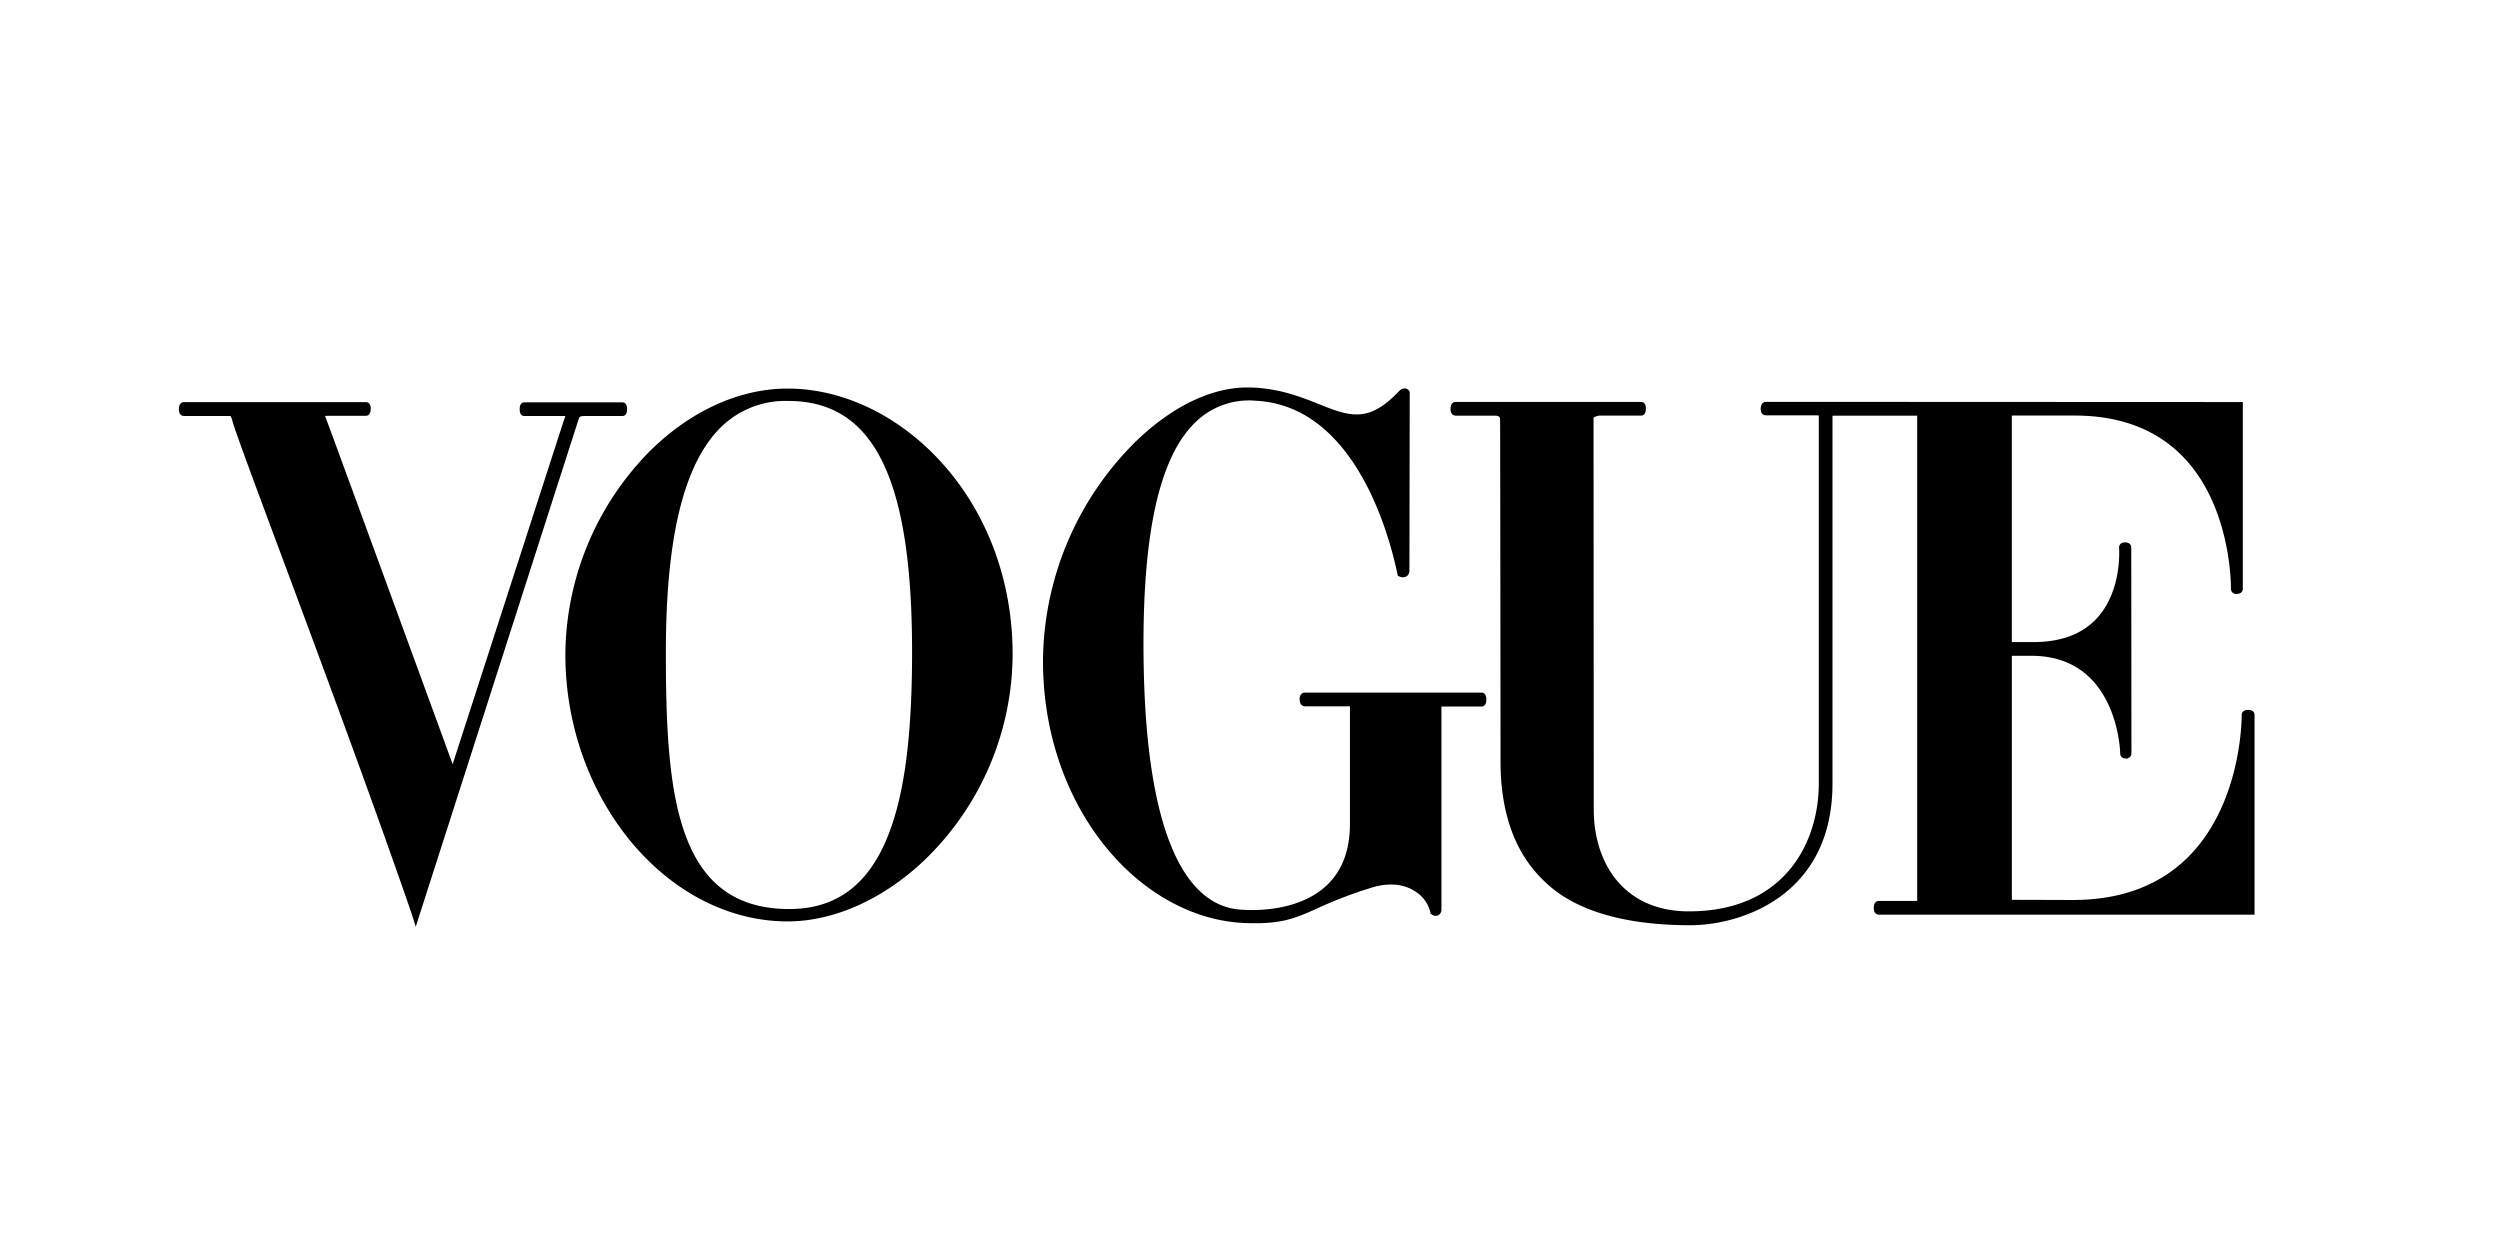 <svg height="300" viewBox="0 0 600 300" width="600" xmlns="http://www.w3.org/2000/svg"><path d="m.242 0h600v300h-600z" fill="#fff" opacity="0"/><path d="m138.818 100.8c.29-.863.321-.953 1.793-.953h8.748c.424 0 1.134-.214 1.134-1.642s-.71-1.643-1.134-1.643h-23.5c-.424 0-1.134.213-1.134 1.643s.71 1.642 1.134 1.642h9.816a6.9 6.9 0 0 1 -.31.965c-.061.16-.116.309-.16.443l-26.567 82.145c-19.1-52.231-29.376-80.28-30.616-83.553a4.093 4.093 0 0 1 .8-.056h9c.433 0 1.157-.225 1.157-1.73 0-1.443-.886-1.556-1.157-1.556h-43.675c-.2 0-1.214.082-1.214 1.7a2.638 2.638 0 0 0 .094.722 1.168 1.168 0 0 0 1.12.909h10.637c.227 0 .508 0 .535-.007a3.971 3.971 0 0 1 .478 1.273c.812 2.842 5.392 15.145 11.732 32.174 9.1 24.448 21.568 57.93 30.99 85.2.151.452.311.954.311.956l.949 2.984.956-2.981c.377-1.175 37.69-117.465 37.978-118.332z"/><path d="m539.55 170.373c-1.467 0-1.541.966-1.541 1.175.006.861 0 21.231-12.784 34.067-6.861 6.89-16.2 10.384-27.758 10.384h-.152l-14.145-.042a1.186 1.186 0 0 1 -.327-.04v-58.5a1.556 1.556 0 0 1 .3-.027h4.391c20.806 0 21.317 23.245 21.32 23.474a1.155 1.155 0 0 0 .655 1.034 1.5 1.5 0 0 0 .668.147 1.256 1.256 0 0 0 1.367-1.182l-.043-49.508c0-.588-.461-1.182-1.49-1.182a1.843 1.843 0 0 0 -.646.107 1.142 1.142 0 0 0 -.783 1.075v.115c.1 1.78.3 10.966-5.476 17.066-3.492 3.69-8.553 5.561-15.041 5.561h-4.927a1.708 1.708 0 0 1 -.3-.024v-54.327c.079-.007.185-.012.327-.012h14.747c10.778 0 19.462 3.257 25.809 9.68 11.8 11.94 11.714 31.105 11.705 31.944a1.234 1.234 0 0 0 1.386 1.183c1.007 0 1.465-.614 1.465-1.183v-44.866l-114.477-.052c-.569 0-1.232.446-1.232 1.7 0 1.489 1.06 1.532 1.181 1.532h12.315a2.213 2.213 0 0 1 .445.077v88.216c.029 13.952-7.914 30.377-30.4 30.756-6.935.158-12.581-1.88-16.726-5.952-4.439-4.361-6.883-10.959-6.883-18.577 0-1.608-.014-25.806-.026-49.21-.013-21.918-.025-43.141-.025-44.462a.447.447 0 0 1 .138-.364 2.979 2.979 0 0 1 1.781-.406h9.488c.43 0 1.152-.225 1.152-1.733 0-1.439-.881-1.552-1.152-1.552h-44.53c-.2 0-1.2.082-1.2 1.7 0 1.544 1.078 1.589 1.2 1.589h9.469c.2 0 1.2.016 1.223.739.042 1.281.11 81.458.111 82.266 0 12.135 3.34 21.611 9.928 28.164 2.778 2.763 11.189 11.131 35.538 11.13h.565c12.519-.21 33.69-7.616 33.635-34.042v-88.211a1.584 1.584 0 0 1 .293-.036h19.782a2.444 2.444 0 0 1 .254.007v116.429a1.742 1.742 0 0 1 -.3.023h-8.924c-.278 0-1.188.12-1.188 1.671a2.727 2.727 0 0 0 .08.688 1.146 1.146 0 0 0 1.108.934h90.19v-47.98c0-.197-.075-1.163-1.54-1.163z"/><path d="m355.553 166.227h-42.428c-.559 0-1.212.421-1.212 1.608a2.535 2.535 0 0 0 .117.787 1.214 1.214 0 0 0 1.146.9h9.972l.1-.005a3.083 3.083 0 0 1 .737.017v28.21c0 6.48-1.983 11.541-5.9 15.039-7.562 6.76-19.715 5.615-21.073 5.463-10.056-1.142-22.133-12.687-22.565-61.2-.251-29.218 3.844-47.458 12.518-55.766a18.359 18.359 0 0 1 14.436-5.1c23.576 1.2 31.886 31.745 33.871 41.079.046.213.077.363.1.441l.127.526.511.181a1.692 1.692 0 0 0 1.613-.128 1.55 1.55 0 0 0 .639-1.246l.069-42.7v-.247l-.114-.22a1.259 1.259 0 0 0 -.89-.641 1.654 1.654 0 0 0 -1.435.535l-.68.68c-7.029 7.188-11.643 5.347-18.63 2.566-4.452-1.774-9.5-3.785-16.362-4.006-8.833-.3-18.534 4.231-27.384 12.712a74.74 74.74 0 0 0 -22.51 52.192c-.168 16.715 4.97 32.567 14.466 44.639 9.12 11.592 21.517 18.51 34.012 18.983.848.032 1.643.049 2.393.049 6.994 0 10.066-1.377 14.853-3.521a105 105 0 0 1 13.077-5c5.083-1.582 8.466-.431 10.409.813a8.183 8.183 0 0 1 3.722 4.939l.058.455.383.252a1.427 1.427 0 0 0 1.47.162 1.533 1.533 0 0 0 .778-1.322v-48.785a1.235 1.235 0 0 1 .234 0l9.369.007c.352 0 1.171-.163 1.171-1.672s-.816-1.676-1.168-1.676z"/><path d="m189.345 93.257h-.308c-11.567 0-23.32 5.343-33.126 15.069a70.04 70.04 0 0 0 -20.223 48.767c0 34.611 24.368 63.941 53.211 64.047h.116c11.5 0 23.823-5.7 33.834-15.663a68.9 68.9 0 0 0 20.178-48.382c.032-17.346-5.908-33.586-16.728-45.726-10.161-11.403-23.63-18.003-36.954-18.112zm-16.445 9.389a22.082 22.082 0 0 1 16.2-6.418h.063c20.565 0 29.736 18.571 29.736 60.217 0 19.9-1.774 33.769-5.585 43.644-4.694 12.166-12.511 18.08-23.9 18.08h-.032c-27.35-.026-29.576-27.969-29.576-61.724.007-27.411 4.294-45.009 13.094-53.799z"/></svg>